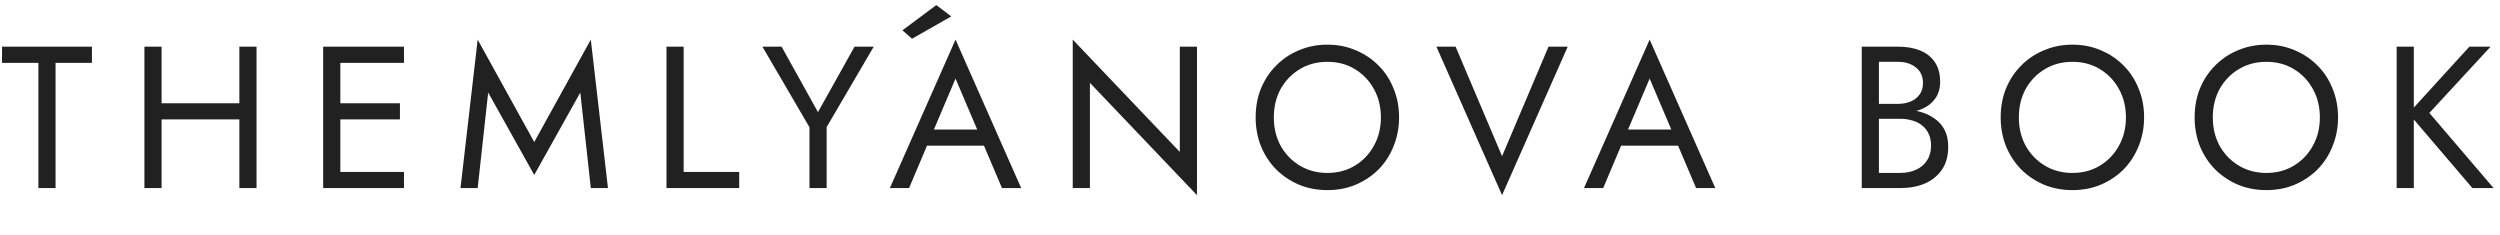 <?xml version="1.0" encoding="UTF-8"?> <svg xmlns="http://www.w3.org/2000/svg" width="319" height="30" viewBox="0 0 319 30" fill="none"><path d="M121.383 2.091L119.469 0.65L115.147 3.871L116.378 4.941L121.383 2.091Z" fill="#212121"></path><path d="M0.258 8.018V5.956H11.729V8.018H7.089V24H4.898V8.018H0.258ZM19.639 15.236V13.173H32.012V15.236H19.639ZM30.543 5.956H32.734V24H30.543V5.956ZM18.427 5.956H20.618V24H18.427V5.956ZM42.448 24V21.938H51.547V24H42.448ZM42.448 8.018V5.956H51.547V8.018H42.448ZM42.448 15.236V13.173H51.032V15.236H42.448ZM41.236 5.956H43.428V24H41.236V5.956ZM62.292 11.807L60.951 24H58.76L60.951 5.053L68.169 18.123L75.387 5.053L77.578 24H75.387L74.046 11.807L68.169 22.324L62.292 11.807ZM85.043 5.956H87.234V21.938H94.323V24H85.043V5.956ZM109.039 5.956H111.487L105.481 16.215V24H103.29V16.241L97.284 5.956H99.733L104.373 14.308L109.039 5.956ZM117.209 18.587L117.982 16.524H125.973L126.746 18.587H117.209ZM121.926 10.028L118.884 17.195L118.678 17.659L115.997 24H113.548L121.926 5.053L130.304 24H127.855L125.225 17.813L125.019 17.298L121.926 10.028ZM150.543 5.956H152.734V24.902L139.072 10.57V24H136.881V5.053L150.543 19.386V5.956ZM162.54 14.978C162.54 16.335 162.832 17.547 163.416 18.612C164.018 19.678 164.834 20.52 165.865 21.139C166.896 21.757 168.065 22.067 169.371 22.067C170.694 22.067 171.863 21.757 172.877 21.139C173.908 20.52 174.716 19.678 175.3 18.612C175.901 17.547 176.202 16.335 176.202 14.978C176.202 13.62 175.901 12.409 175.3 11.343C174.716 10.278 173.908 9.436 172.877 8.817C171.863 8.198 170.694 7.889 169.371 7.889C168.065 7.889 166.896 8.198 165.865 8.817C164.834 9.436 164.018 10.278 163.416 11.343C162.832 12.409 162.54 13.62 162.54 14.978ZM160.22 14.978C160.22 13.655 160.443 12.434 160.89 11.317C161.354 10.183 161.999 9.204 162.824 8.379C163.648 7.537 164.619 6.884 165.736 6.42C166.853 5.938 168.065 5.698 169.371 5.698C170.694 5.698 171.906 5.938 173.006 6.42C174.123 6.884 175.094 7.537 175.919 8.379C176.744 9.204 177.379 10.183 177.826 11.317C178.29 12.434 178.522 13.655 178.522 14.978C178.522 16.284 178.29 17.504 177.826 18.638C177.379 19.772 176.744 20.761 175.919 21.603C175.094 22.428 174.123 23.081 173.006 23.562C171.906 24.026 170.694 24.258 169.371 24.258C168.065 24.258 166.853 24.026 165.736 23.562C164.619 23.081 163.648 22.428 162.824 21.603C161.999 20.761 161.354 19.772 160.89 18.638C160.443 17.504 160.22 16.284 160.22 14.978ZM191.663 19.927L197.592 5.956H200.041L191.663 24.902L183.285 5.956H185.734L191.663 19.927ZM205.777 18.587L206.551 16.524H214.542L215.315 18.587H205.777ZM210.495 10.028L207.453 17.195L207.247 17.659L204.566 24H202.117L210.495 5.053L218.872 24H216.424L213.794 17.813L213.588 17.298L210.495 10.028ZM239.287 14.462V13.251H242.2C242.802 13.251 243.343 13.148 243.824 12.941C244.306 12.735 244.684 12.434 244.959 12.039C245.234 11.644 245.371 11.163 245.371 10.596C245.371 9.736 245.07 9.075 244.469 8.611C243.867 8.129 243.111 7.889 242.2 7.889H239.751V22.067H242.458C243.231 22.067 243.91 21.929 244.495 21.654C245.096 21.379 245.56 20.984 245.887 20.468C246.23 19.953 246.402 19.326 246.402 18.587C246.402 18.037 246.308 17.547 246.119 17.117C245.93 16.688 245.655 16.327 245.294 16.035C244.95 15.742 244.538 15.528 244.056 15.39C243.575 15.236 243.042 15.158 242.458 15.158H239.287V13.947H242.458C243.335 13.947 244.142 14.041 244.881 14.23C245.62 14.419 246.265 14.711 246.815 15.107C247.382 15.485 247.82 15.975 248.129 16.576C248.439 17.177 248.593 17.891 248.593 18.716C248.593 19.901 248.318 20.89 247.768 21.68C247.236 22.453 246.505 23.038 245.577 23.433C244.666 23.811 243.627 24 242.458 24H237.56V5.956H242.2C243.283 5.956 244.22 6.119 245.01 6.445C245.818 6.772 246.445 7.27 246.892 7.94C247.339 8.593 247.562 9.436 247.562 10.467C247.562 11.309 247.339 12.03 246.892 12.632C246.445 13.233 245.818 13.689 245.01 13.998C244.22 14.308 243.283 14.462 242.2 14.462H239.287ZM257.606 14.978C257.606 16.335 257.898 17.547 258.482 18.612C259.084 19.678 259.9 20.52 260.931 21.139C261.962 21.757 263.131 22.067 264.437 22.067C265.76 22.067 266.929 21.757 267.942 21.139C268.974 20.52 269.781 19.678 270.366 18.612C270.967 17.547 271.268 16.335 271.268 14.978C271.268 13.62 270.967 12.409 270.366 11.343C269.781 10.278 268.974 9.436 267.942 8.817C266.929 8.198 265.76 7.889 264.437 7.889C263.131 7.889 261.962 8.198 260.931 8.817C259.9 9.436 259.084 10.278 258.482 11.343C257.898 12.409 257.606 13.62 257.606 14.978ZM255.286 14.978C255.286 13.655 255.509 12.434 255.956 11.317C256.42 10.183 257.064 9.204 257.889 8.379C258.714 7.537 259.685 6.884 260.802 6.42C261.919 5.938 263.131 5.698 264.437 5.698C265.76 5.698 266.972 5.938 268.071 6.42C269.188 6.884 270.159 7.537 270.984 8.379C271.809 9.204 272.445 10.183 272.892 11.317C273.356 12.434 273.588 13.655 273.588 14.978C273.588 16.284 273.356 17.504 272.892 18.638C272.445 19.772 271.809 20.761 270.984 21.603C270.159 22.428 269.188 23.081 268.071 23.562C266.972 24.026 265.76 24.258 264.437 24.258C263.131 24.258 261.919 24.026 260.802 23.562C259.685 23.081 258.714 22.428 257.889 21.603C257.064 20.761 256.42 19.772 255.956 18.638C255.509 17.504 255.286 16.284 255.286 14.978ZM282.353 14.978C282.353 16.335 282.645 17.547 283.23 18.612C283.831 19.678 284.647 20.52 285.679 21.139C286.71 21.757 287.878 22.067 289.184 22.067C290.508 22.067 291.676 21.757 292.69 21.139C293.721 20.52 294.529 19.678 295.113 18.612C295.715 17.547 296.015 16.335 296.015 14.978C296.015 13.62 295.715 12.409 295.113 11.343C294.529 10.278 293.721 9.436 292.69 8.817C291.676 8.198 290.508 7.889 289.184 7.889C287.878 7.889 286.71 8.198 285.679 8.817C284.647 9.436 283.831 10.278 283.23 11.343C282.645 12.409 282.353 13.62 282.353 14.978ZM280.033 14.978C280.033 13.655 280.257 12.434 280.703 11.317C281.167 10.183 281.812 9.204 282.637 8.379C283.462 7.537 284.433 6.884 285.55 6.42C286.667 5.938 287.878 5.698 289.184 5.698C290.508 5.698 291.719 5.938 292.819 6.42C293.936 6.884 294.907 7.537 295.732 8.379C296.557 9.204 297.193 10.183 297.639 11.317C298.103 12.434 298.335 13.655 298.335 14.978C298.335 16.284 298.103 17.504 297.639 18.638C297.193 19.772 296.557 20.761 295.732 21.603C294.907 22.428 293.936 23.081 292.819 23.562C291.719 24.026 290.508 24.258 289.184 24.258C287.878 24.258 286.667 24.026 285.55 23.562C284.433 23.081 283.462 22.428 282.637 21.603C281.812 20.761 281.167 19.772 280.703 18.638C280.257 17.504 280.033 16.284 280.033 14.978ZM305.812 5.956H308.003V24H305.812V5.956ZM315.092 5.956H317.799L309.988 14.411L318.185 24H315.479L307.333 14.462L315.092 5.956Z" fill="#212121"></path></svg> 